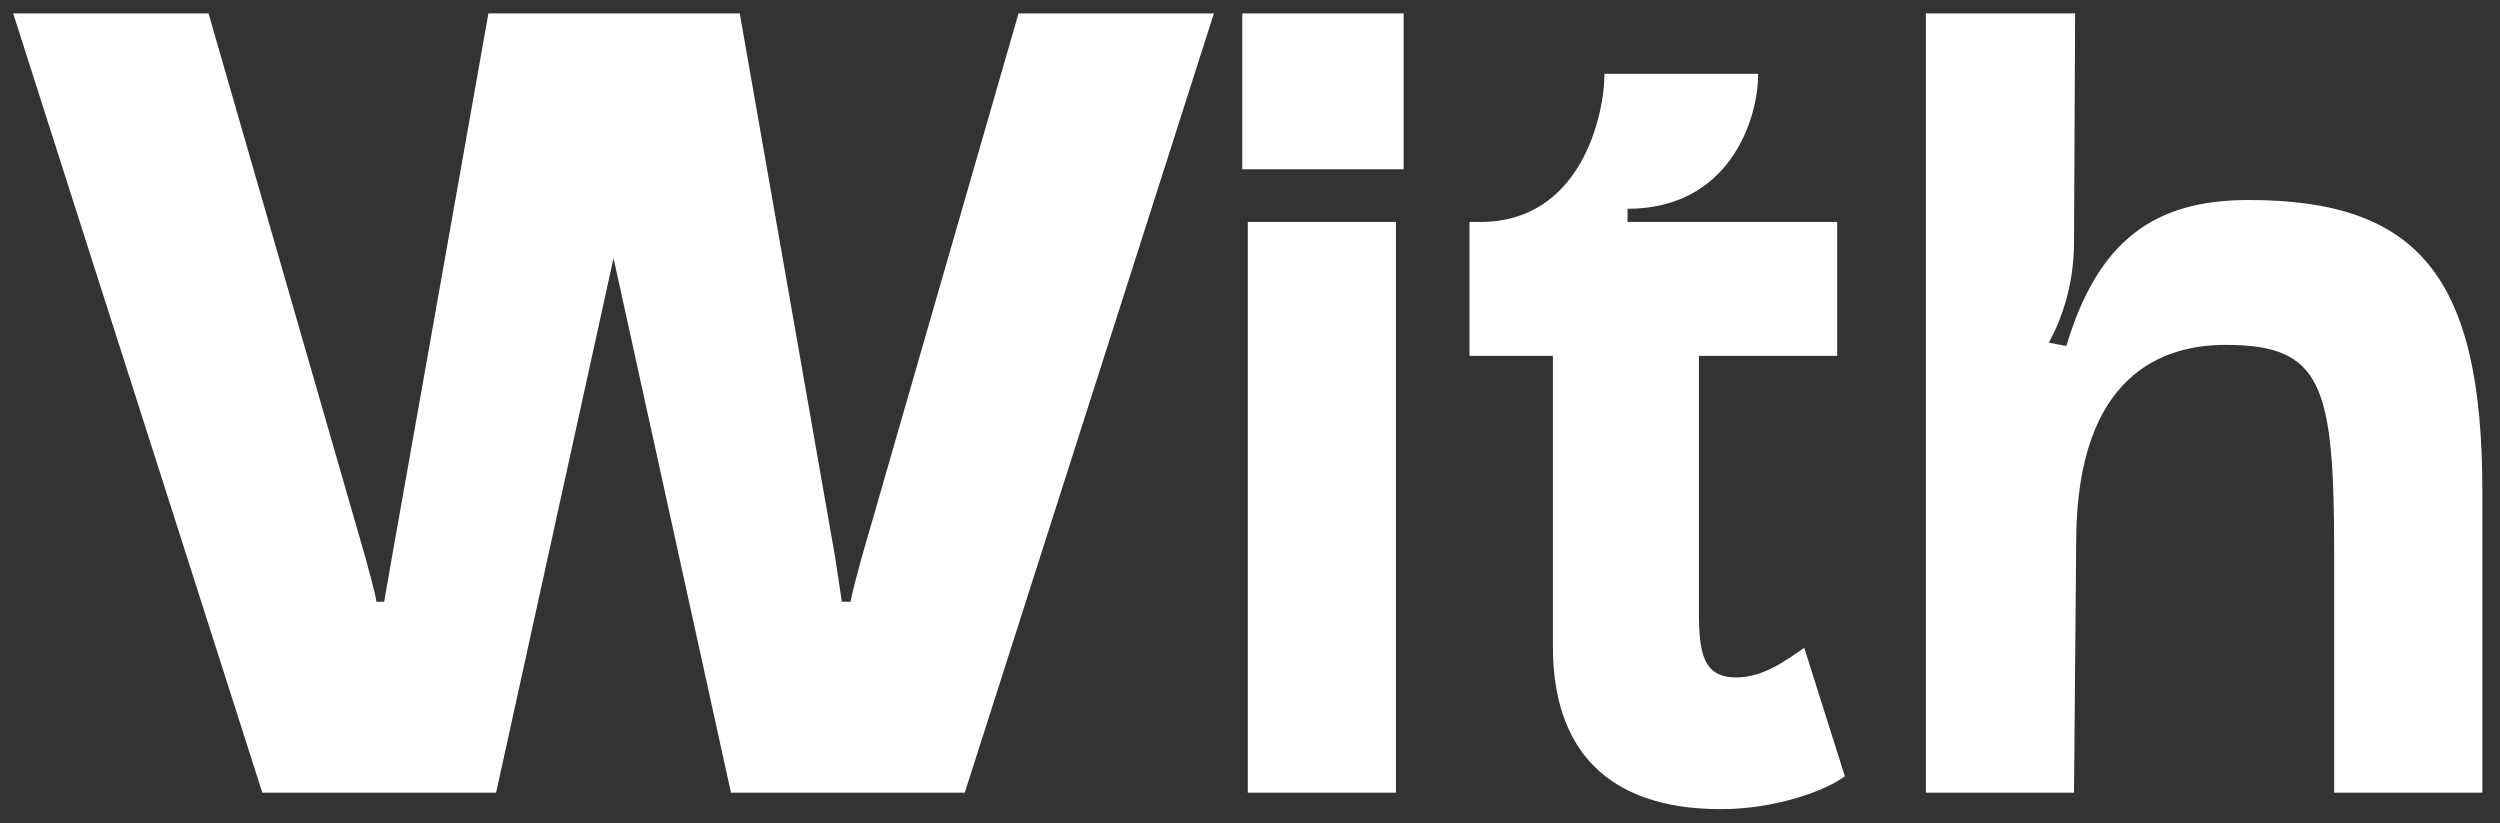 <svg width="82" height="27" viewBox="0 0 82 27" fill="none" xmlns="http://www.w3.org/2000/svg">
<rect x="0" y="0" width="82" height="27" fill="#333333" stroke="none"/>
<path d="M33.408 0.44L28.26 18.296C27.936 19.484 27.9 19.7 27.9 19.736H27.612L27.396 18.296L24.264 0.44H16.02L12.852 18.296L12.6 19.736H12.348C12.348 19.7 12.312 19.484 11.988 18.296L6.84 0.44H0.432L8.604 26H16.272L20.124 8.468L23.976 26H31.644L39.816 0.44H33.408ZM40.747 0.44V5.552H46.039V0.44H40.747ZM40.927 7.28V26H45.787V7.28H40.927ZM56.444 26.54C58.243 26.54 59.9 25.928 60.511 25.46L59.179 21.248C58.603 21.644 57.847 22.22 56.947 22.22C55.867 22.22 55.724 21.428 55.724 20.06V11.672H60.26V7.28H53.383V6.848C56.696 6.848 57.667 3.968 57.667 2.42H52.627C52.627 3.752 51.871 7.28 48.559 7.28H48.2V11.672H50.935V21.212C50.935 24.524 52.663 26.54 56.444 26.54ZM63.169 26H68.028L68.1 17.684C68.136 12.248 70.981 11.312 72.996 11.312C76.165 11.312 76.561 12.608 76.561 18.152V26H81.421V16.1C81.421 9.044 79.296 6.56 73.752 6.56C70.692 6.56 68.82 7.856 67.776 11.348L67.201 11.24C67.632 10.448 68.028 9.332 68.028 7.928L68.064 0.44H63.169V26Z" fill="white"/>
</svg>
